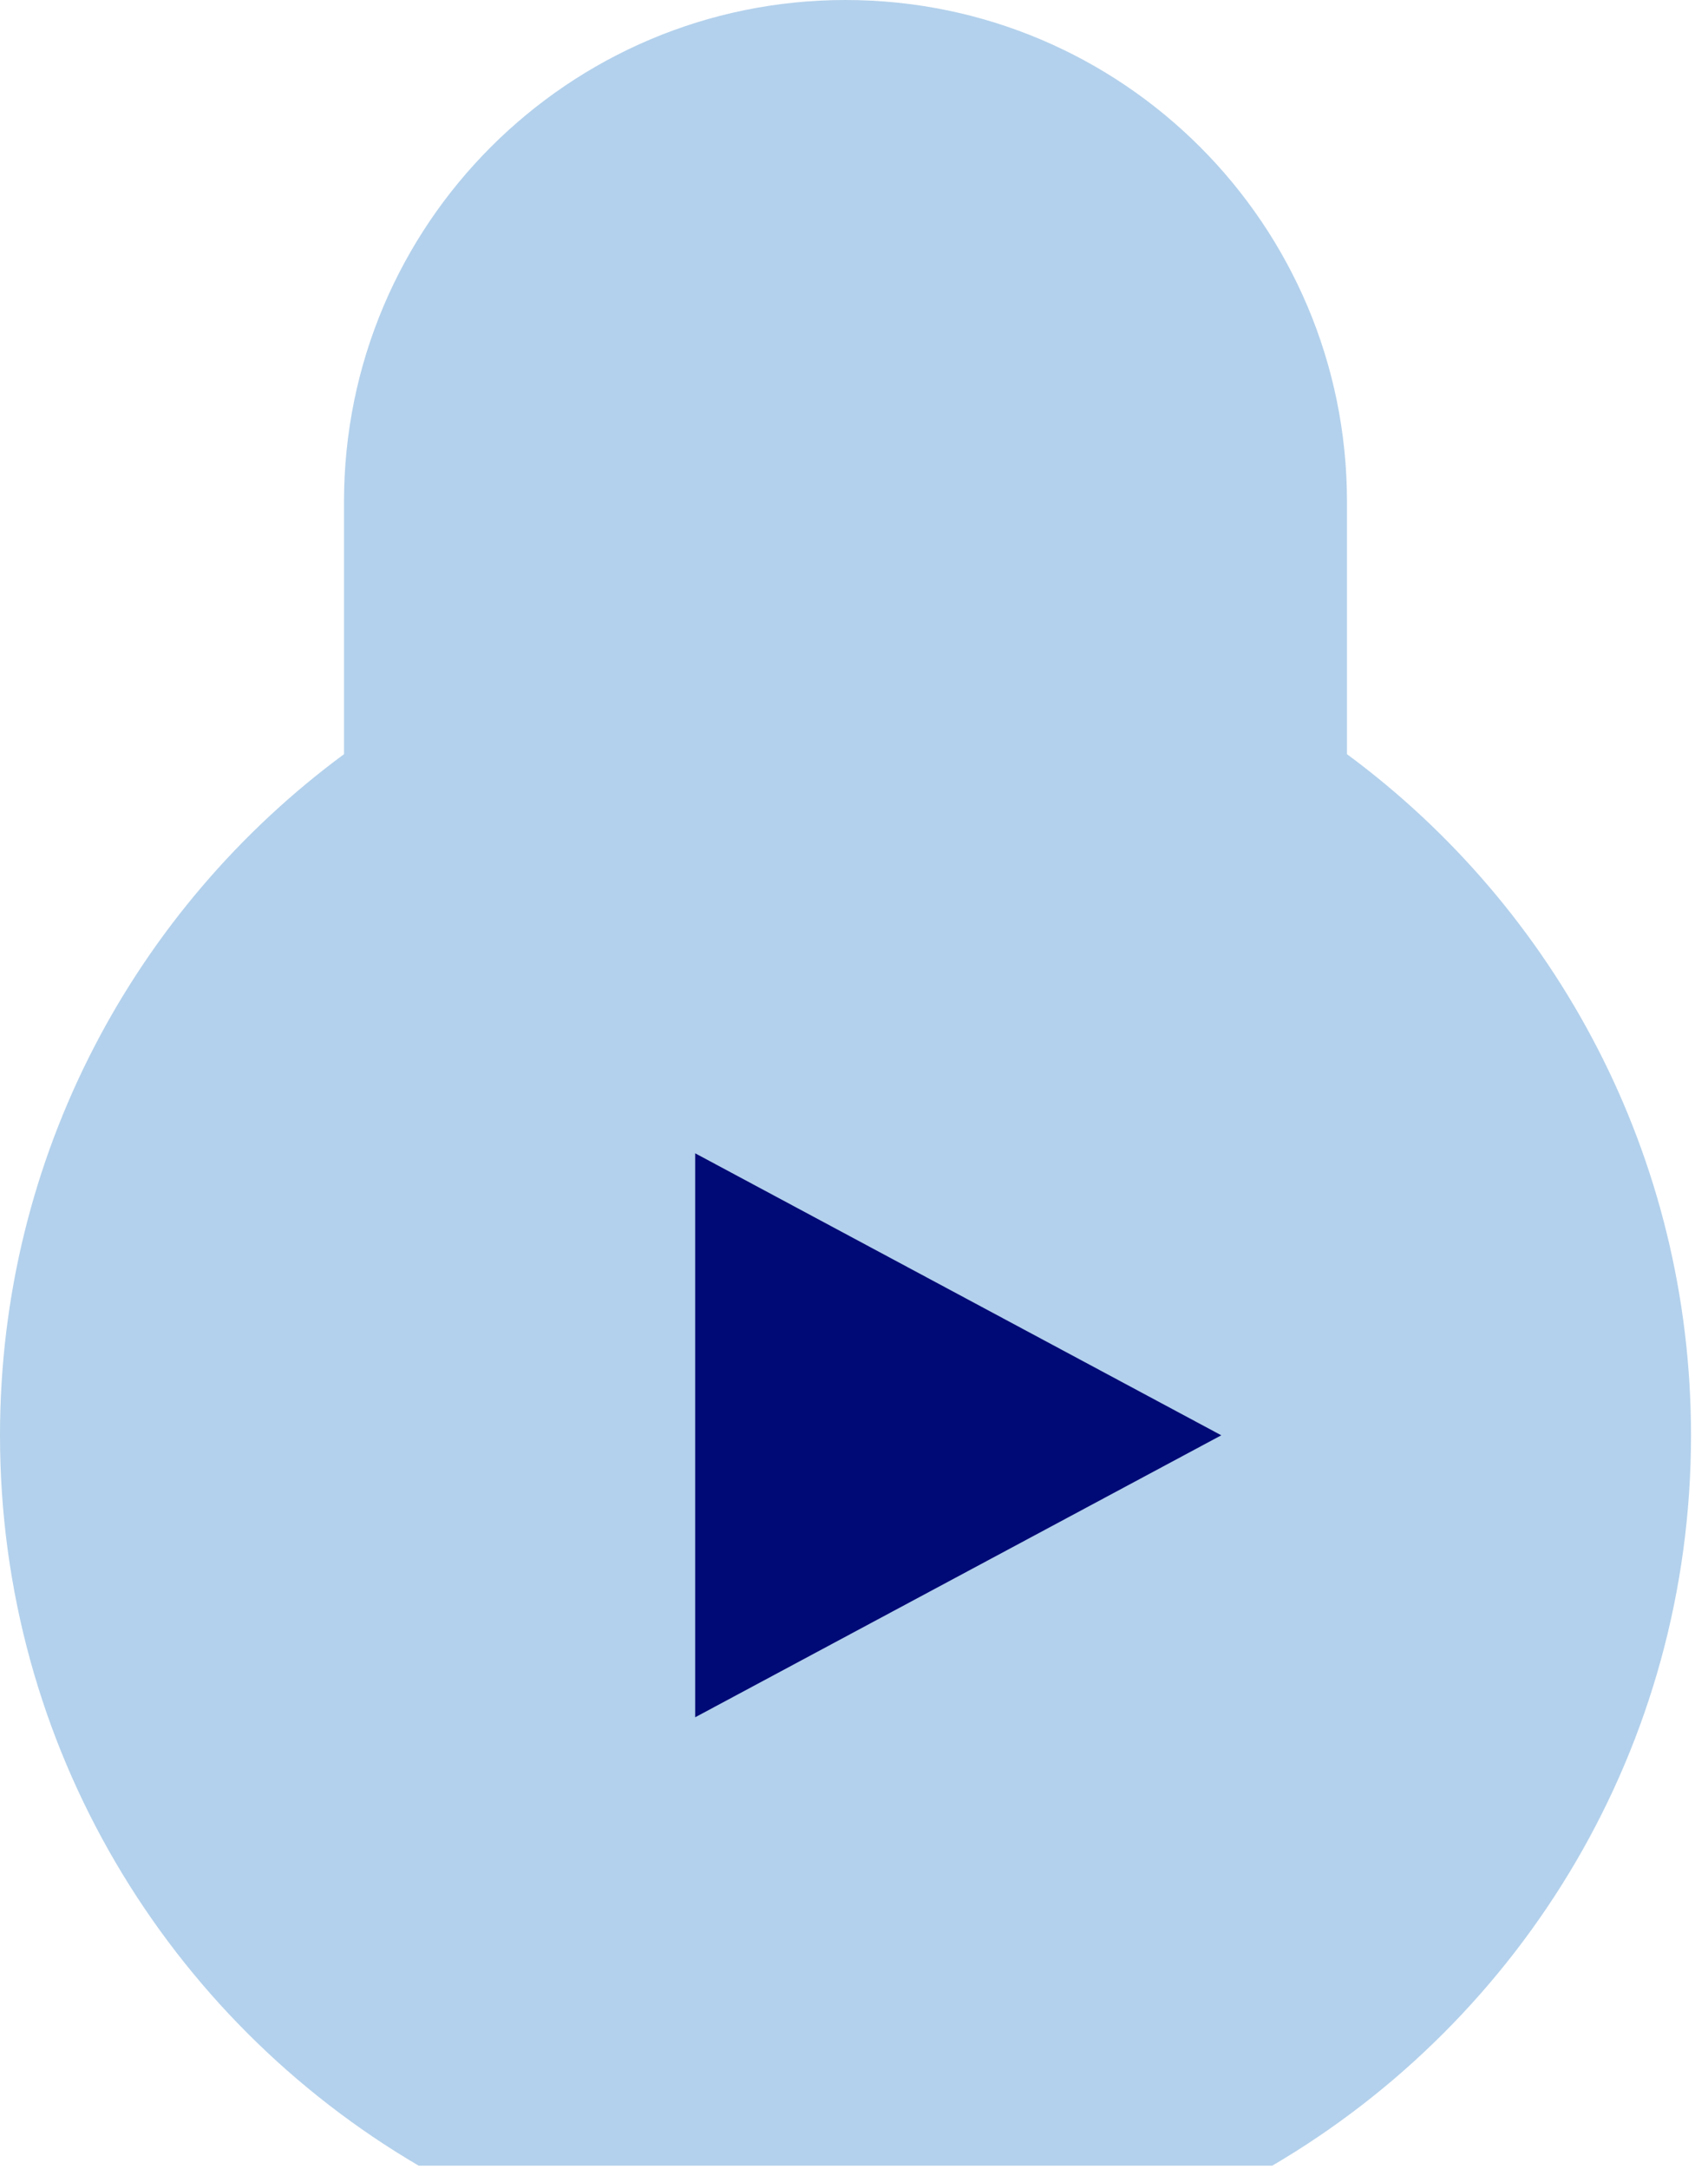 <?xml version="1.0" encoding="UTF-8"?> <svg xmlns="http://www.w3.org/2000/svg" width="78" height="99" viewBox="0 0 78 99" fill="none"><rect x="22.895" y="49.422" width="34.145" height="30.68" fill="#000A76"></rect><path d="M38.611 0C51.259 1.34005e-05 61.513 10.253 61.513 22.901V34.422C71.041 41.453 77.223 52.759 77.224 65.509C77.224 79.723 69.54 92.142 58.102 98.845H19.119C7.682 92.142 7.69658e-05 79.723 0 65.509C0 52.759 6.182 41.453 15.71 34.422V22.901C15.71 10.253 25.963 0 38.611 0ZM31.747 78.38L55.773 65.51L31.747 52.639V78.38Z" fill="#B3D1EC"></path></svg> 